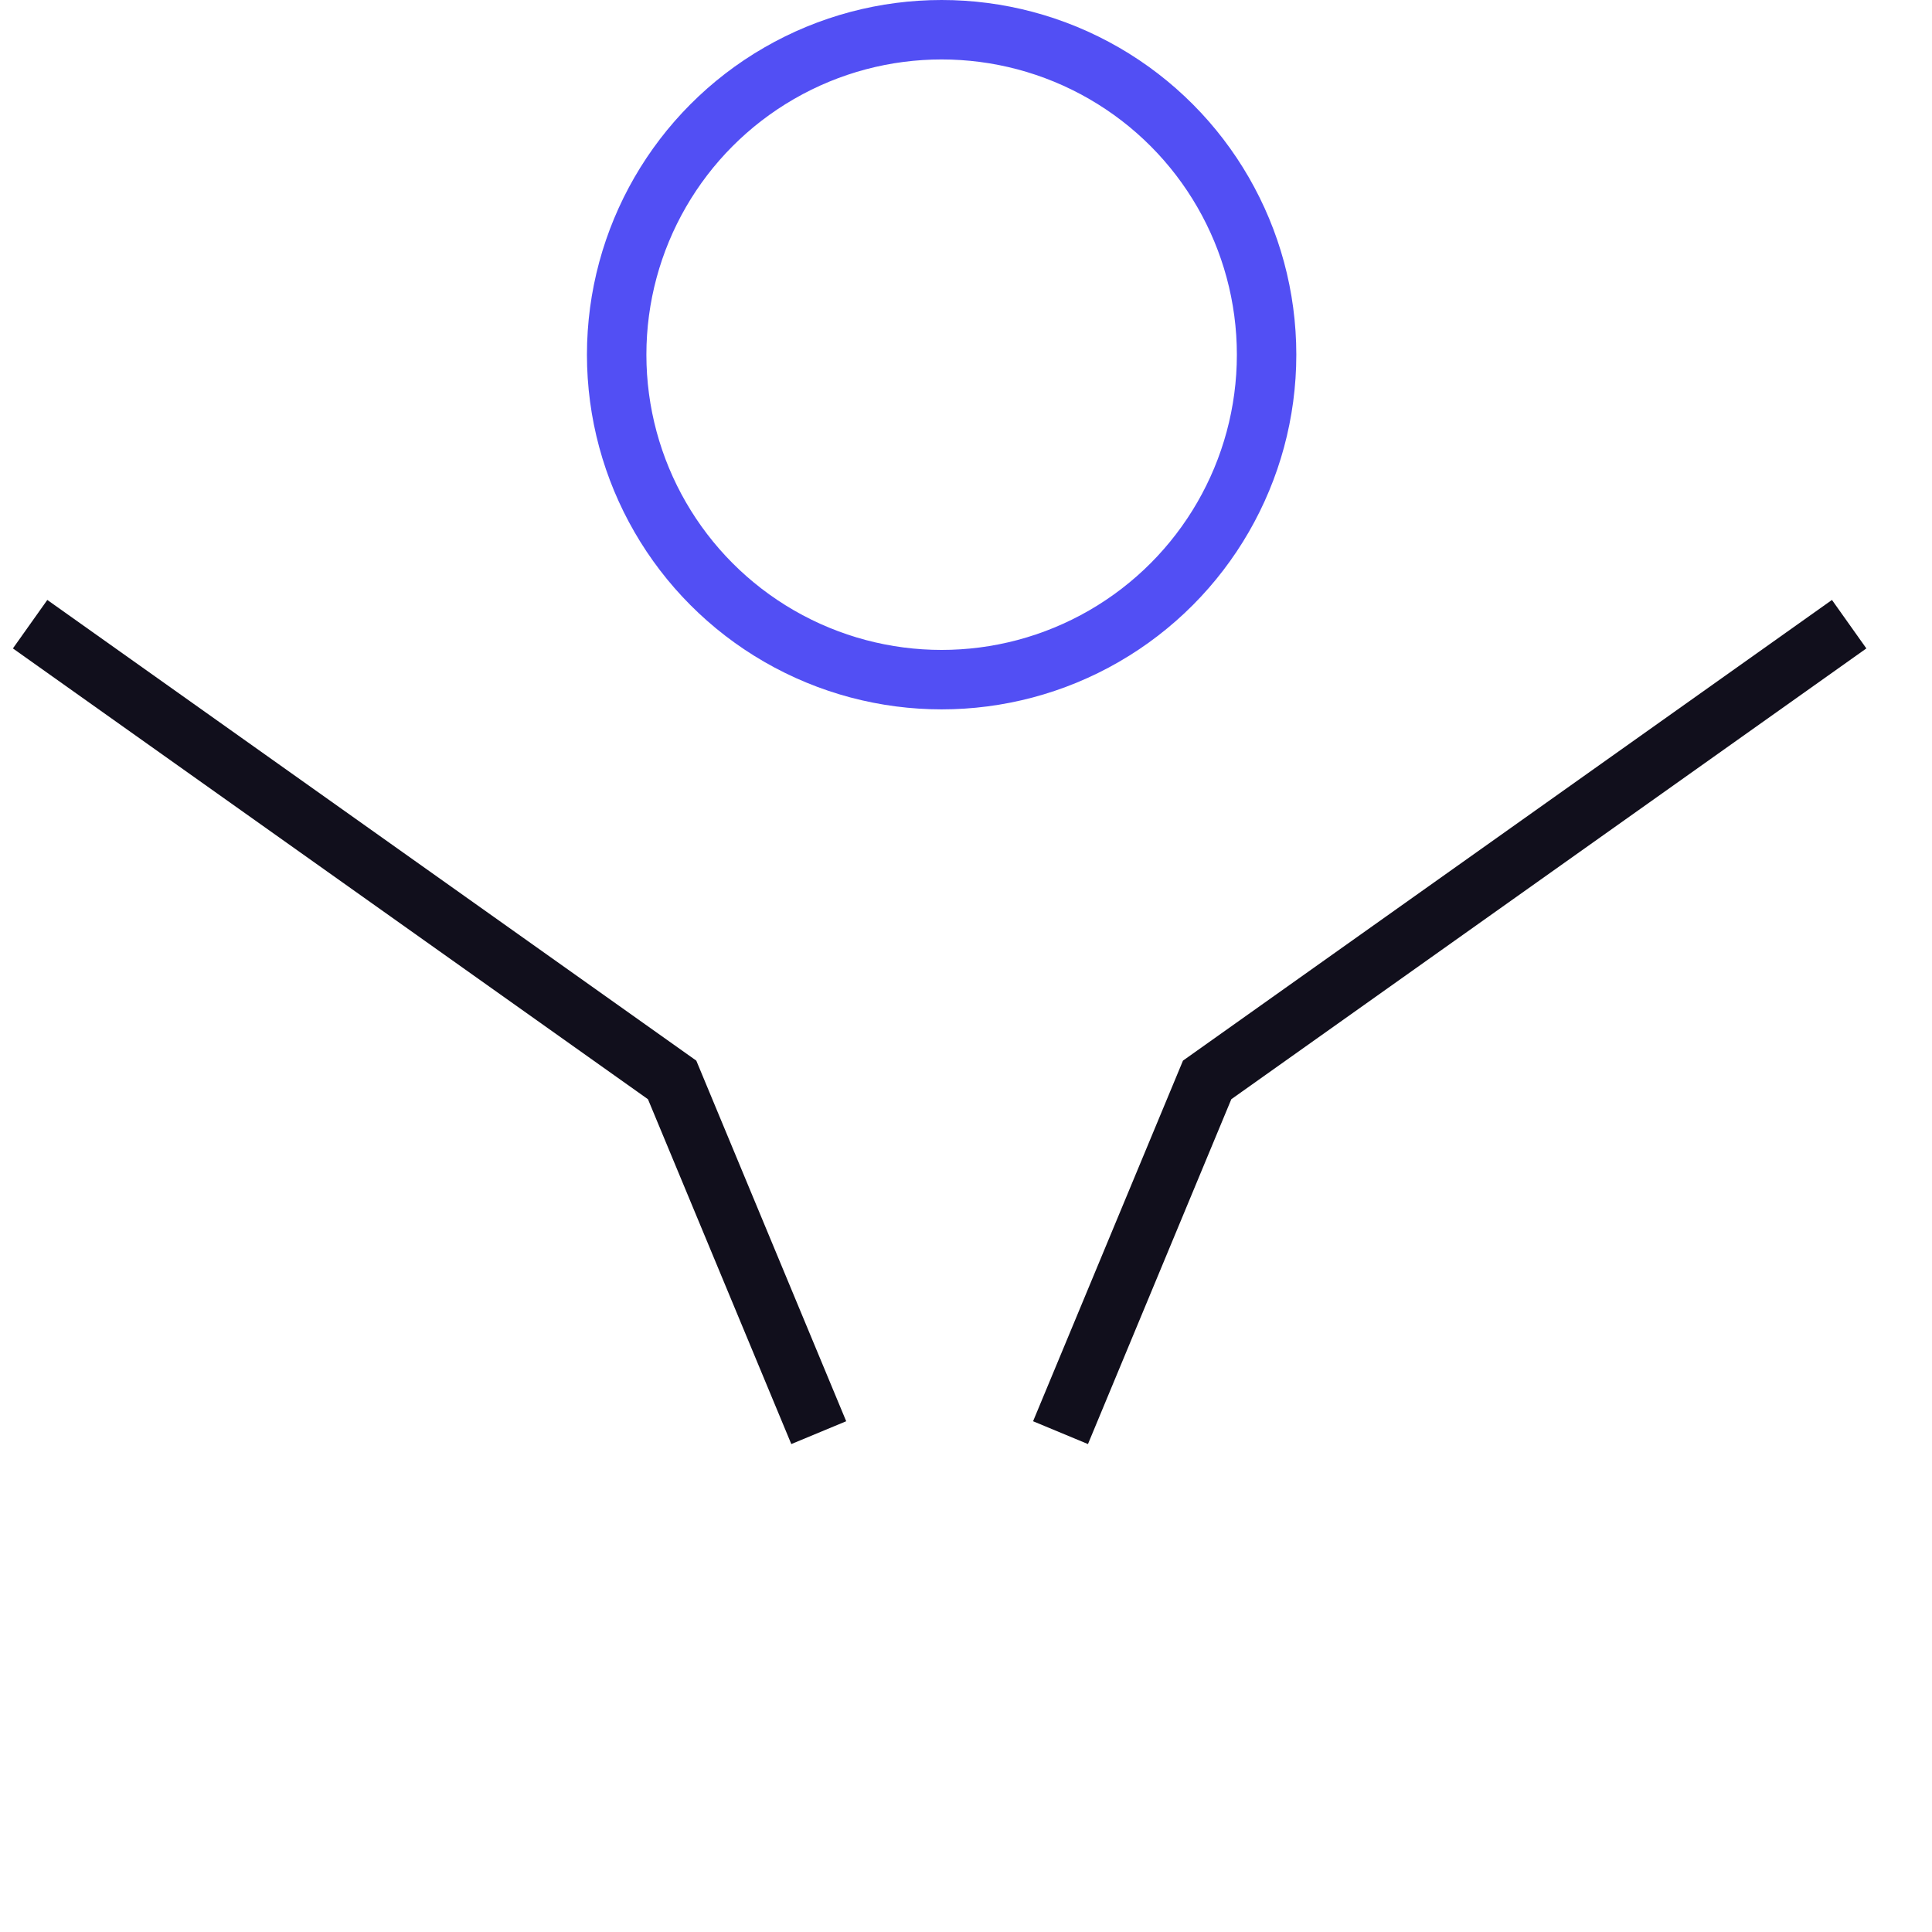 <svg width="65" height="65" viewBox="0 0 65 65" fill="none" xmlns="http://www.w3.org/2000/svg">
<path d="M35.68 48.2L40.613 36.333L62.213 21" stroke="#110F1C" stroke-width="2"/>
<path d="M27.546 48.2L22.613 36.333L1.013 21" stroke="#110F1C" stroke-width="2"/>
<ellipse cx="31.68" cy="11.933" rx="10.933" ry="10.933" stroke="#524FF4" stroke-width="2"/>
</svg>
